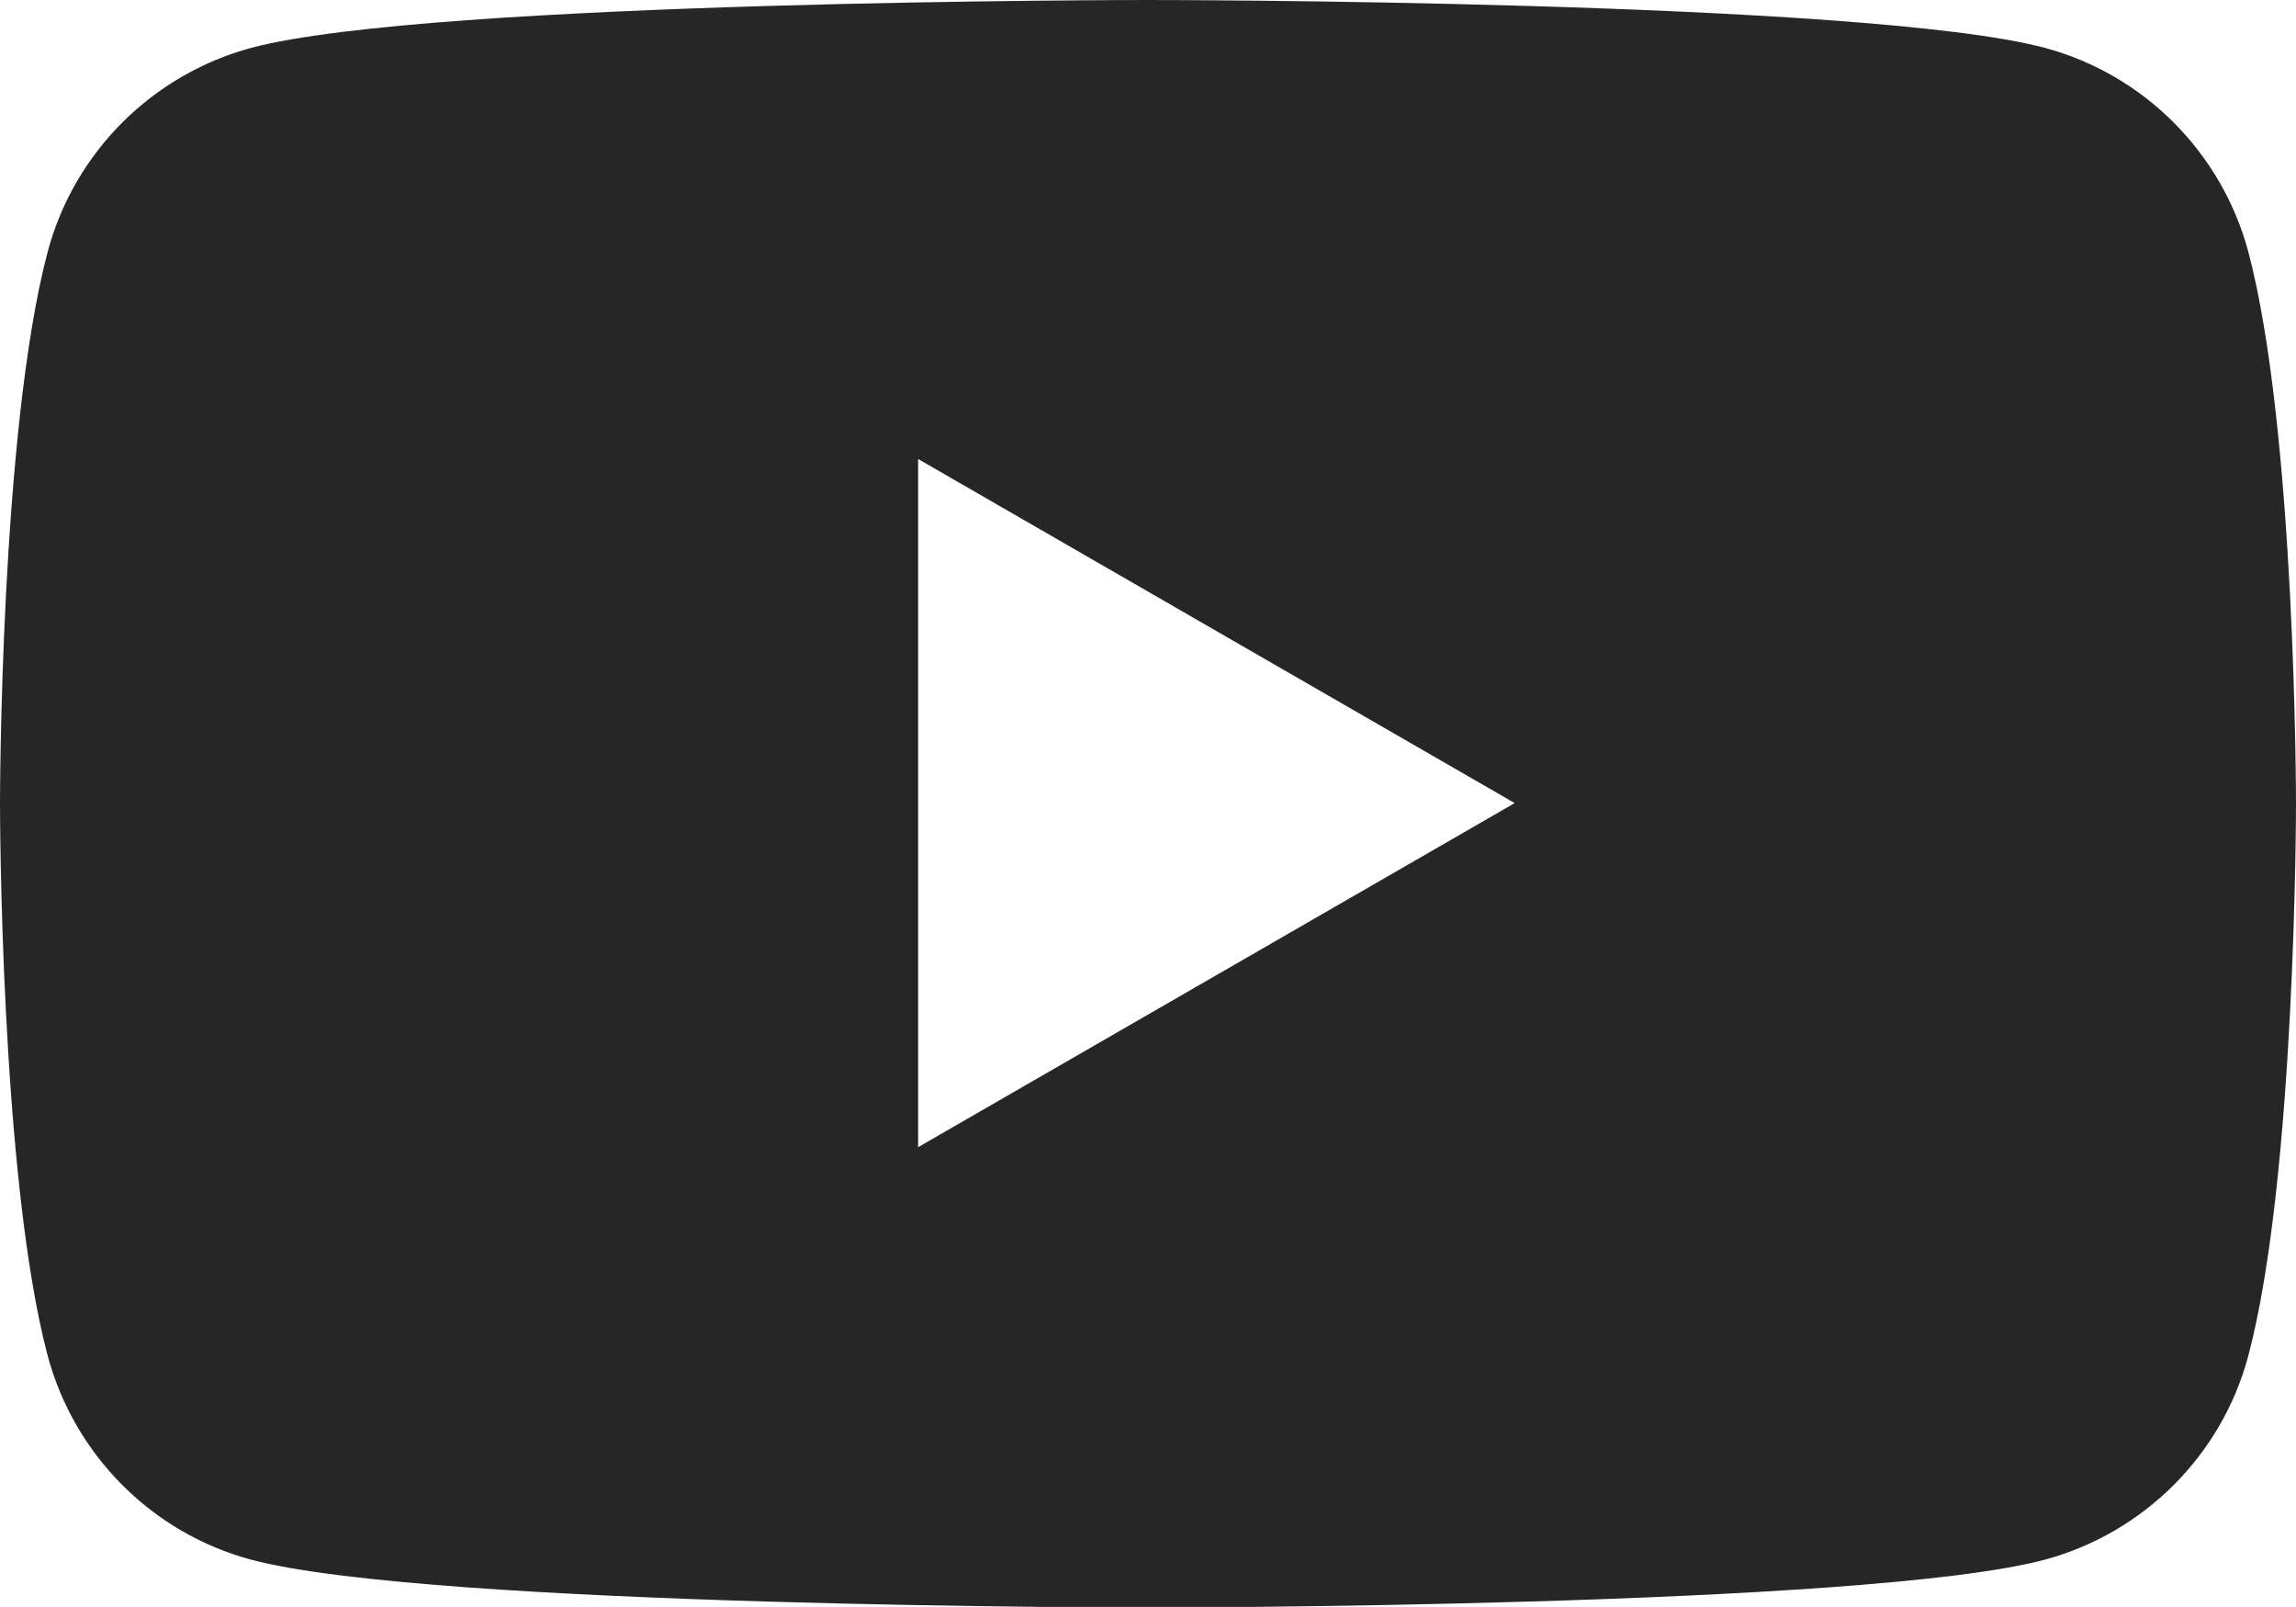 <?xml version="1.0" encoding="UTF-8"?>
<svg id="_レイヤー_2" data-name="レイヤー 2" xmlns="http://www.w3.org/2000/svg" viewBox="0 0 33.56 23.49">
  <defs>
    <style>
      .cls-1 {
        fill: #262626;
      }
    </style>
  </defs>
  <g id="_文字" data-name="文字">
    <path class="cls-1" d="M32.86,3.67c-.39-1.44-1.52-2.58-2.97-2.97-2.62-.7-13.11-.7-13.11-.7,0,0-10.49,0-13.11.7-1.44.39-2.58,1.52-2.97,2.97-.7,2.62-.7,8.08-.7,8.08,0,0,0,5.46.7,8.08.39,1.44,1.52,2.58,2.97,2.97,2.62.7,13.11.7,13.11.7,0,0,10.49,0,13.11-.7,1.44-.39,2.58-1.52,2.97-2.97.7-2.62.7-8.08.7-8.08,0,0,0-5.46-.7-8.08ZM13.42,16.78V6.71l8.72,5.03-8.72,5.03Z"/>
  </g>
</svg>